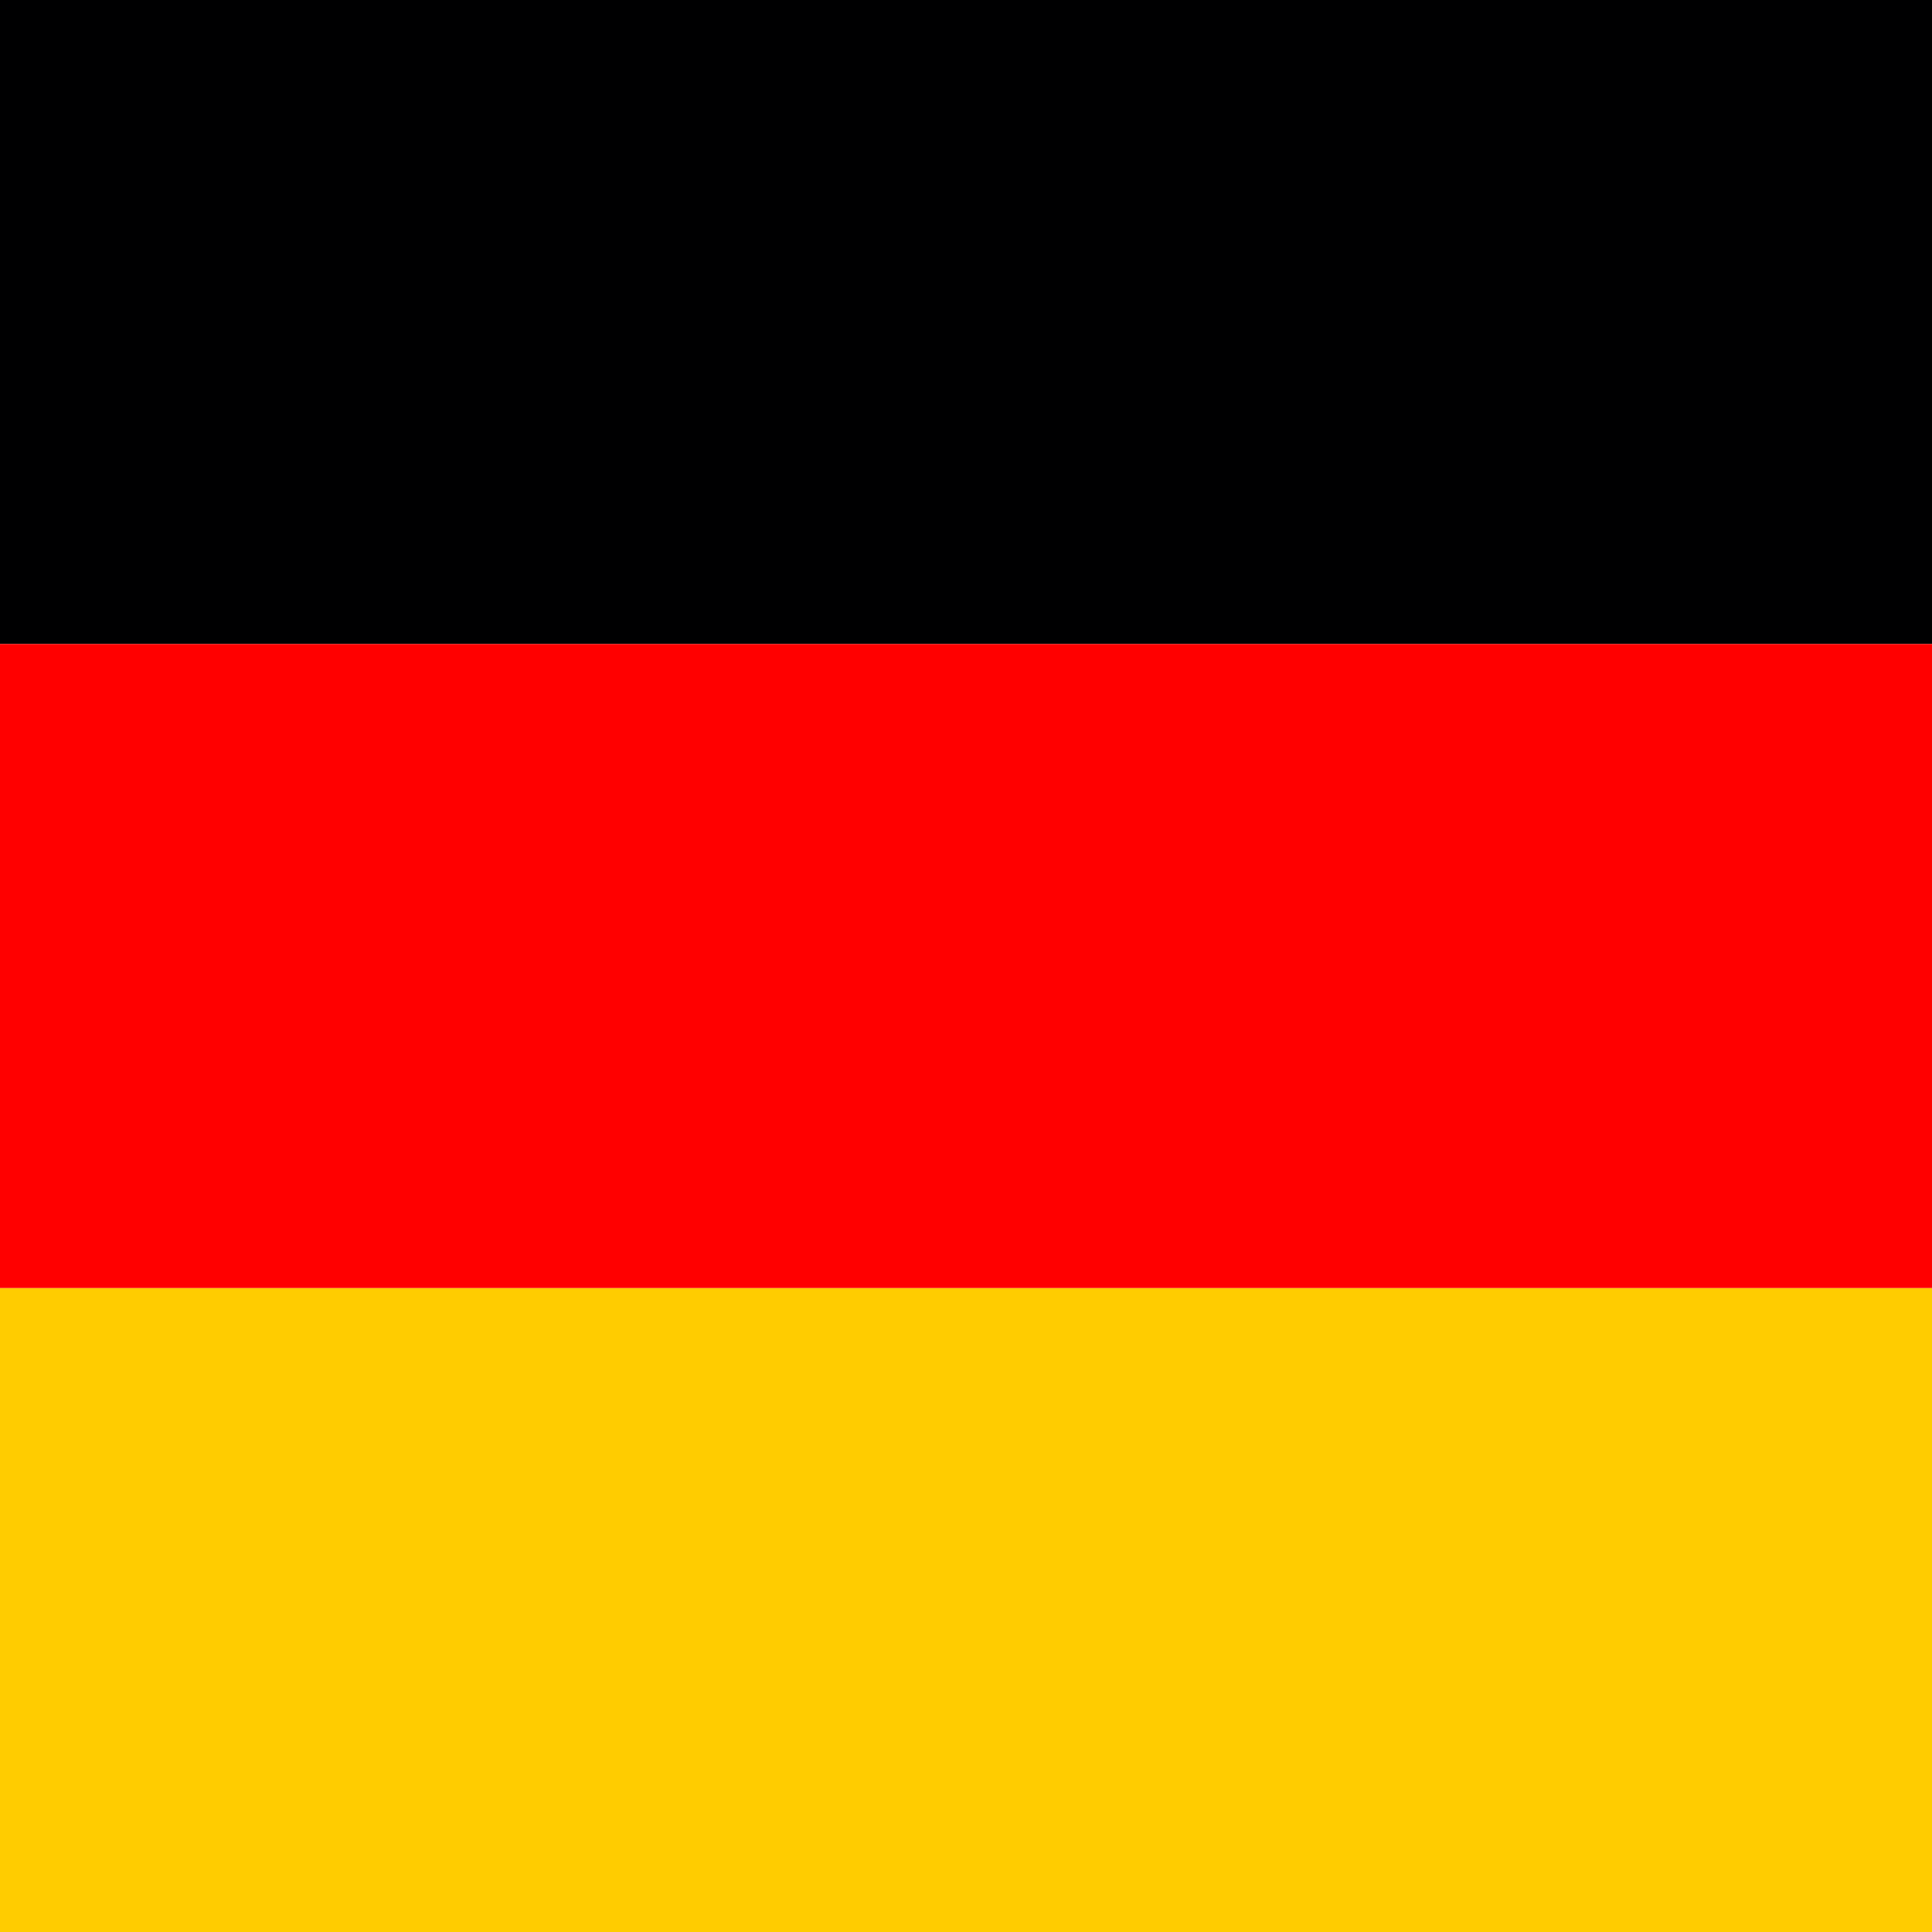 <svg version="1.2" xmlns="http://www.w3.org/2000/svg" viewBox="0 0 480 480" width="480" height="480">
	<title>de-svg</title>
	<style>
		.s0 { fill: #ffcc00 } 
		.s1 { fill: #000001 } 
		.s2 { fill: #ff0000 } 
	</style>
	<path class="s0" d="m-80 320h640v160h-640z"/>
	<path class="s1" d="m-80 0h640v160h-640z"/>
	<path class="s2" d="m-80 160h640v160h-640z"/>
</svg>